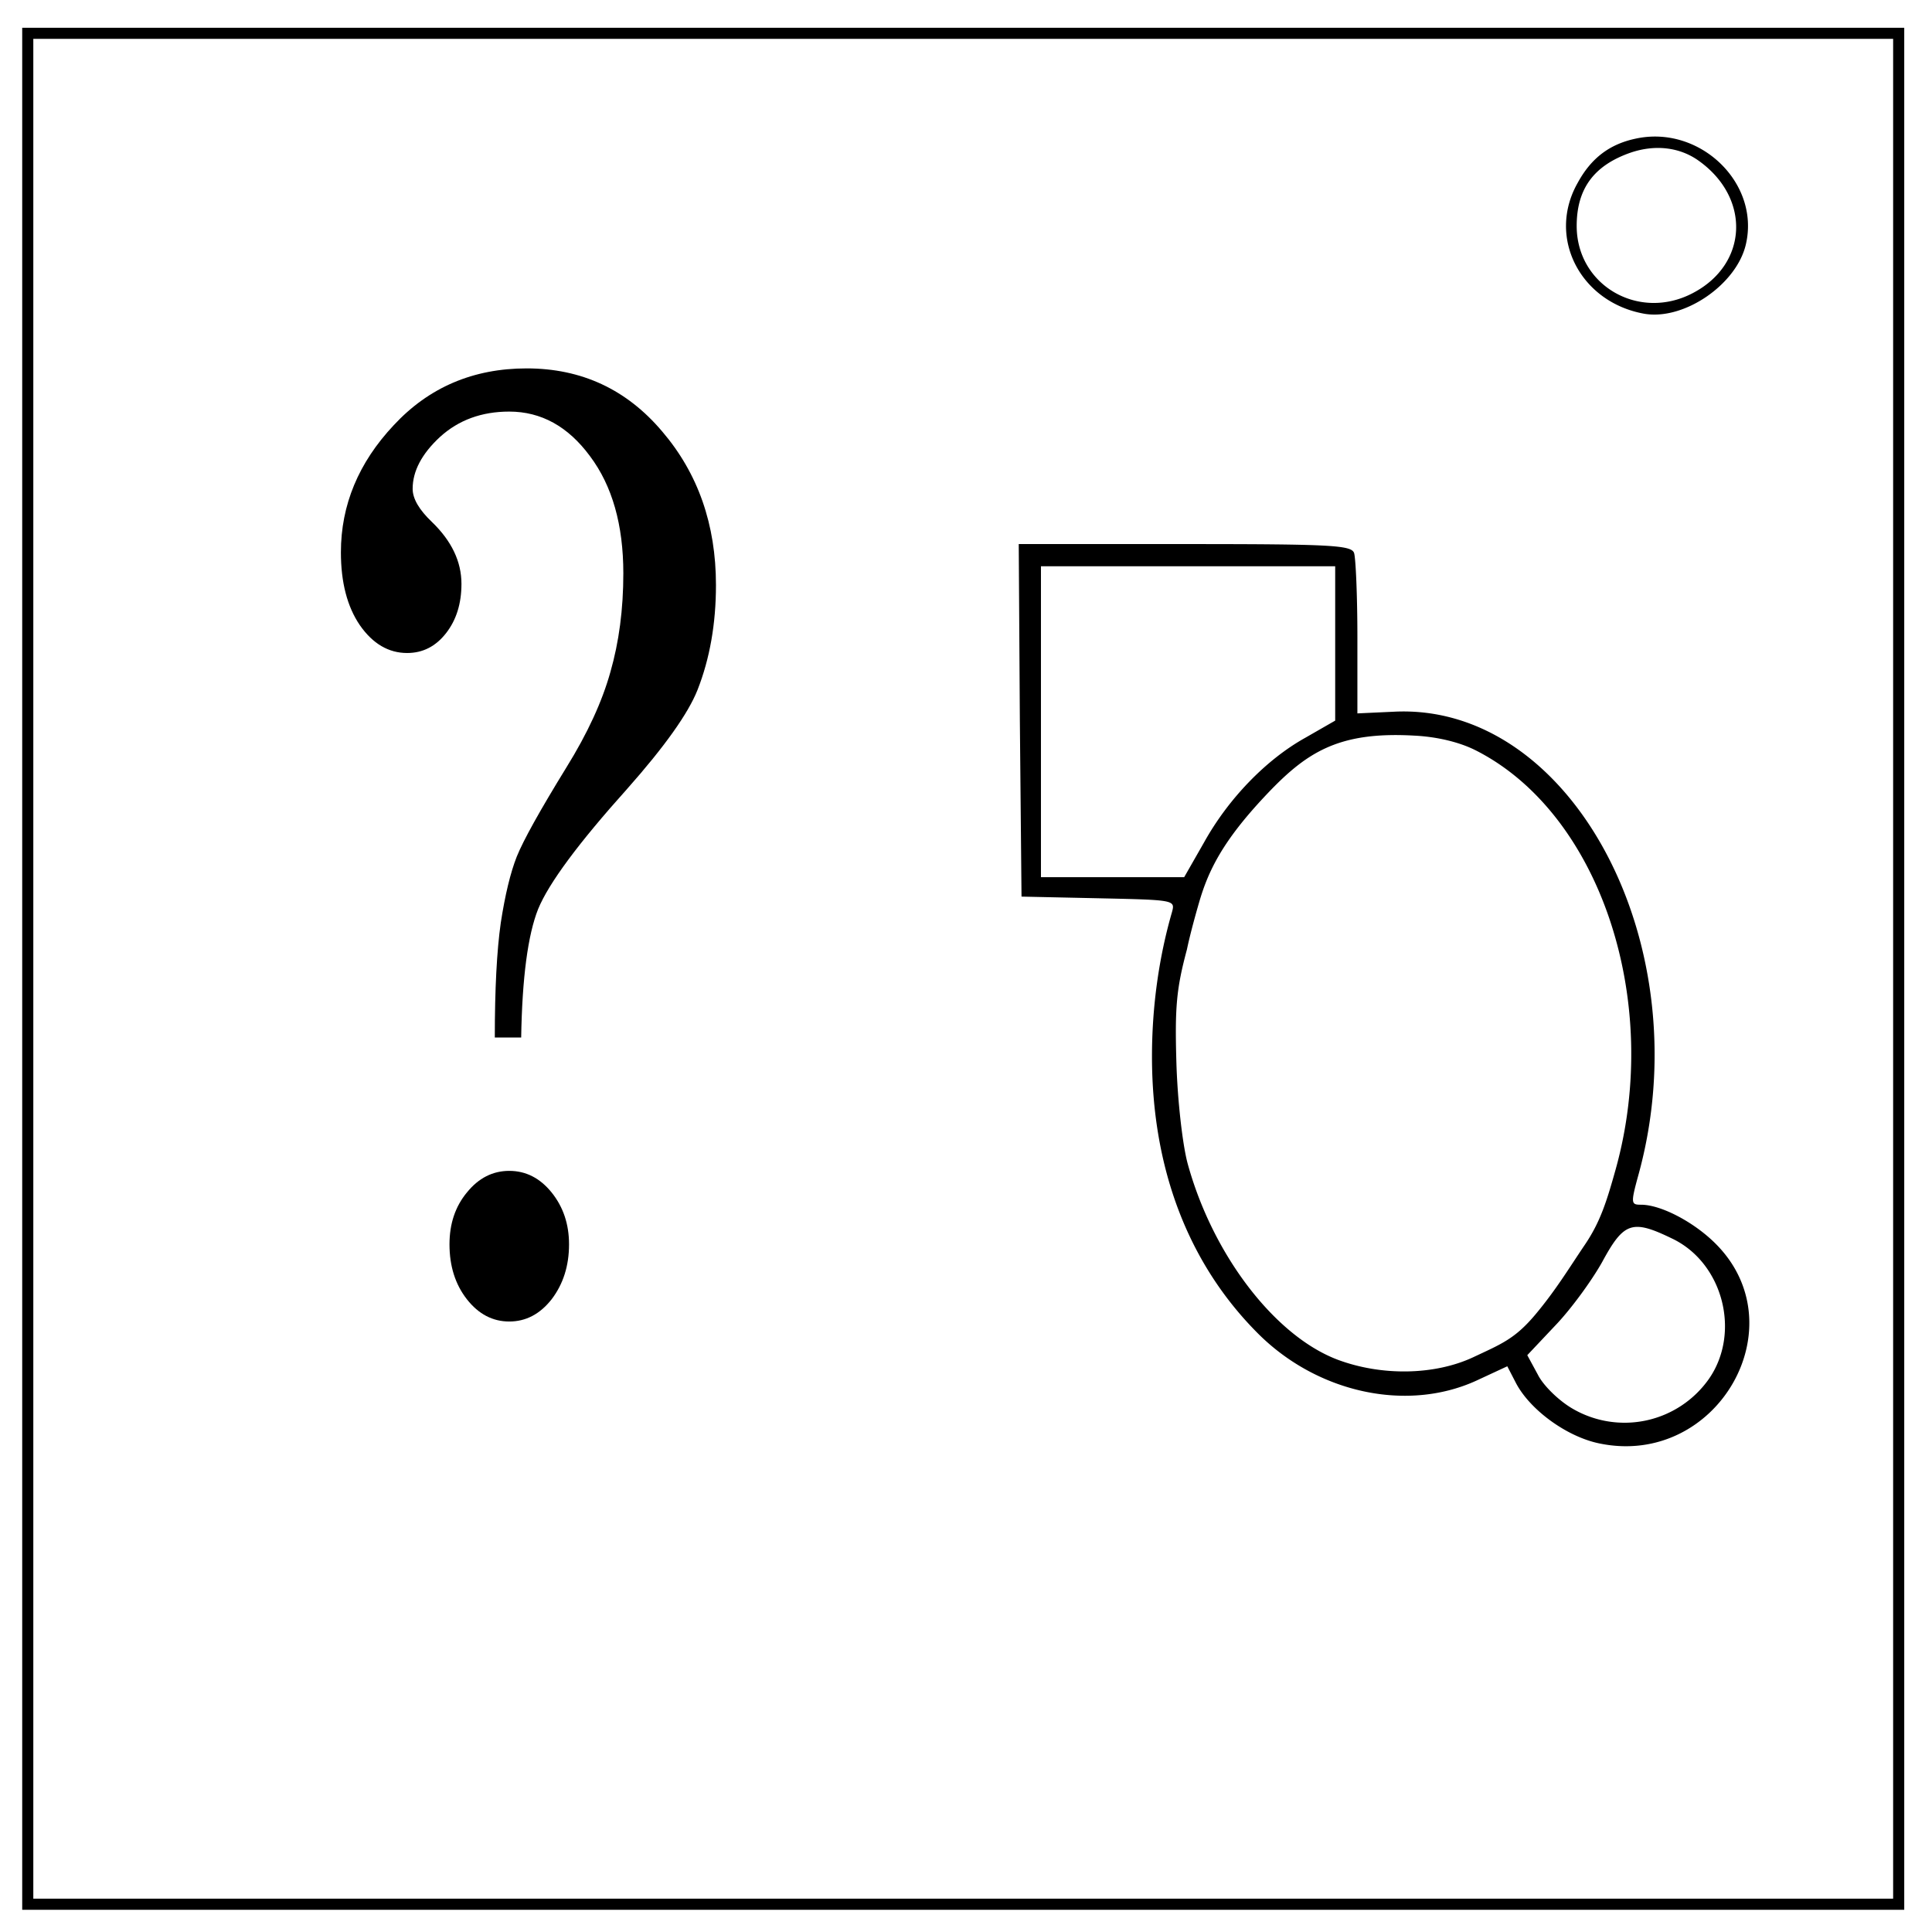 <svg version="1.0" width="464" height="464" viewBox="0 0 348 348" xmlns="http://www.w3.org/2000/svg"><path d="M4 174.5V344h339V5H4v169.5zm337 0V342H6V7h335v167.5z"/><path d="M294.5 25c-4.6 1-7.9 3.5-10.3 7.9-5.6 9.8.4 21.5 11.9 23.6 7.2 1.3 16.8-5.3 18.4-12.6 2.5-11.1-8.5-21.5-20-18.9Zm11.4 3.9c9.5 6.7 9 18.7-1 23.9-9.7 5.1-20.9-1.4-20.9-12.1 0-6.7 3.1-10.9 9.7-13.2 4.4-1.5 8.8-1 12.2 1.4zM183.7 129.7l.3 31.8 13.9.3c13.7.3 13.8.3 13.2 2.5-2.4 8.3-3.6 17.2-3.6 26 0 20.3 6.6 37.4 19.1 49.9 10.7 10.7 26.8 14.2 39.3 8.5l5.6-2.6 1.5 2.9c2.5 4.9 9.2 9.8 15.1 11 21.2 4.4 36-21.3 20.7-36.2-3.9-3.8-9.7-6.8-13.2-6.8-1.8 0-1.9-.2-.5-5.3 11.4-41.2-11.9-85.2-44.1-83.5l-6.5.3v-13.7c0-7.5-.3-14.3-.6-15.2-.5-1.4-4.2-1.6-30.5-1.6h-29.9zm56.8-13.8v13.9l-5.4 3.1c-7 3.9-13.8 10.9-18.2 18.8l-3.6 6.3h-25.8v-56h53zm25.2 19.2c22.5 11.3 33.8 45.2 25.3 75.6-1.6 5.7-2.74 9.4-5.55 13.54-2.8 4.14-5.22 8.16-8.91 12.56-3.7 4.4-6.14 5.3-11.24 7.7-6.9 3.2-16.4 3.4-24.4.4-11.3-4.3-22.5-18.9-27-35.4-.9-3.4-1.8-11.3-2-18-.3-10.1 0-13.4 1.9-20.5 0 0 .55-2.82 2.2-8.5 1.65-5.68 4.23-10.94 11.68-18.91 7.45-7.97 13.15-11.87 27.02-11.09 4.2.2 8.2 1.2 11 2.6zm35.5 88c9.2 4.4 12.4 17 6.6 25.3a18.57 18.57 0 0 1-24.6 5.3c-2.4-1.4-5.2-4.1-6.2-6.1l-1.9-3.5 5-5.3c2.8-2.9 6.6-8.1 8.5-11.5 3.9-7.2 5.4-7.7 12.6-4.2z"/><g style="line-height:1.25" stroke-width="1.07"><path d="M104.55 167.91h-5.3q0-11.78 1.2-18.58 1.3-6.79 3.2-10.69 2-4 9.99-14.48 6.3-8.2 8.79-15.39 2.6-7.29 2.6-15.98 0-11.79-6.7-18.98-6.59-7.2-16.18-7.2-8.3 0-13.89 4.1-5.49 4.1-5.49 8.4 0 2.4 3.9 5.39 5.89 4.6 5.89 9.99 0 4.8-3.1 7.99-3.1 3.2-7.79 3.2-5.6 0-9.49-4.5-3.8-4.5-3.8-11.79 0-11.48 10.6-20.58 10.58-9.19 26.67-9.19 16.48 0 27.17 10.2Q143.61 80 143.61 94.68q0 9.39-3.7 16.98-2.8 5.7-14.08 15.98-14.69 13.2-17.89 19.48-3.1 6.3-3.4 20.78zm-2.4 21.58q5 0 8.5 3.5 3.49 3.5 3.49 8.39 0 5.2-3.5 8.9-3.5 3.59-8.49 3.59-5 0-8.5-3.6-3.49-3.6-3.49-8.89 0-5 3.5-8.4 3.5-3.49 8.5-3.49z" transform="scale(.898 1.113)" aria-label="?"/></g></svg>